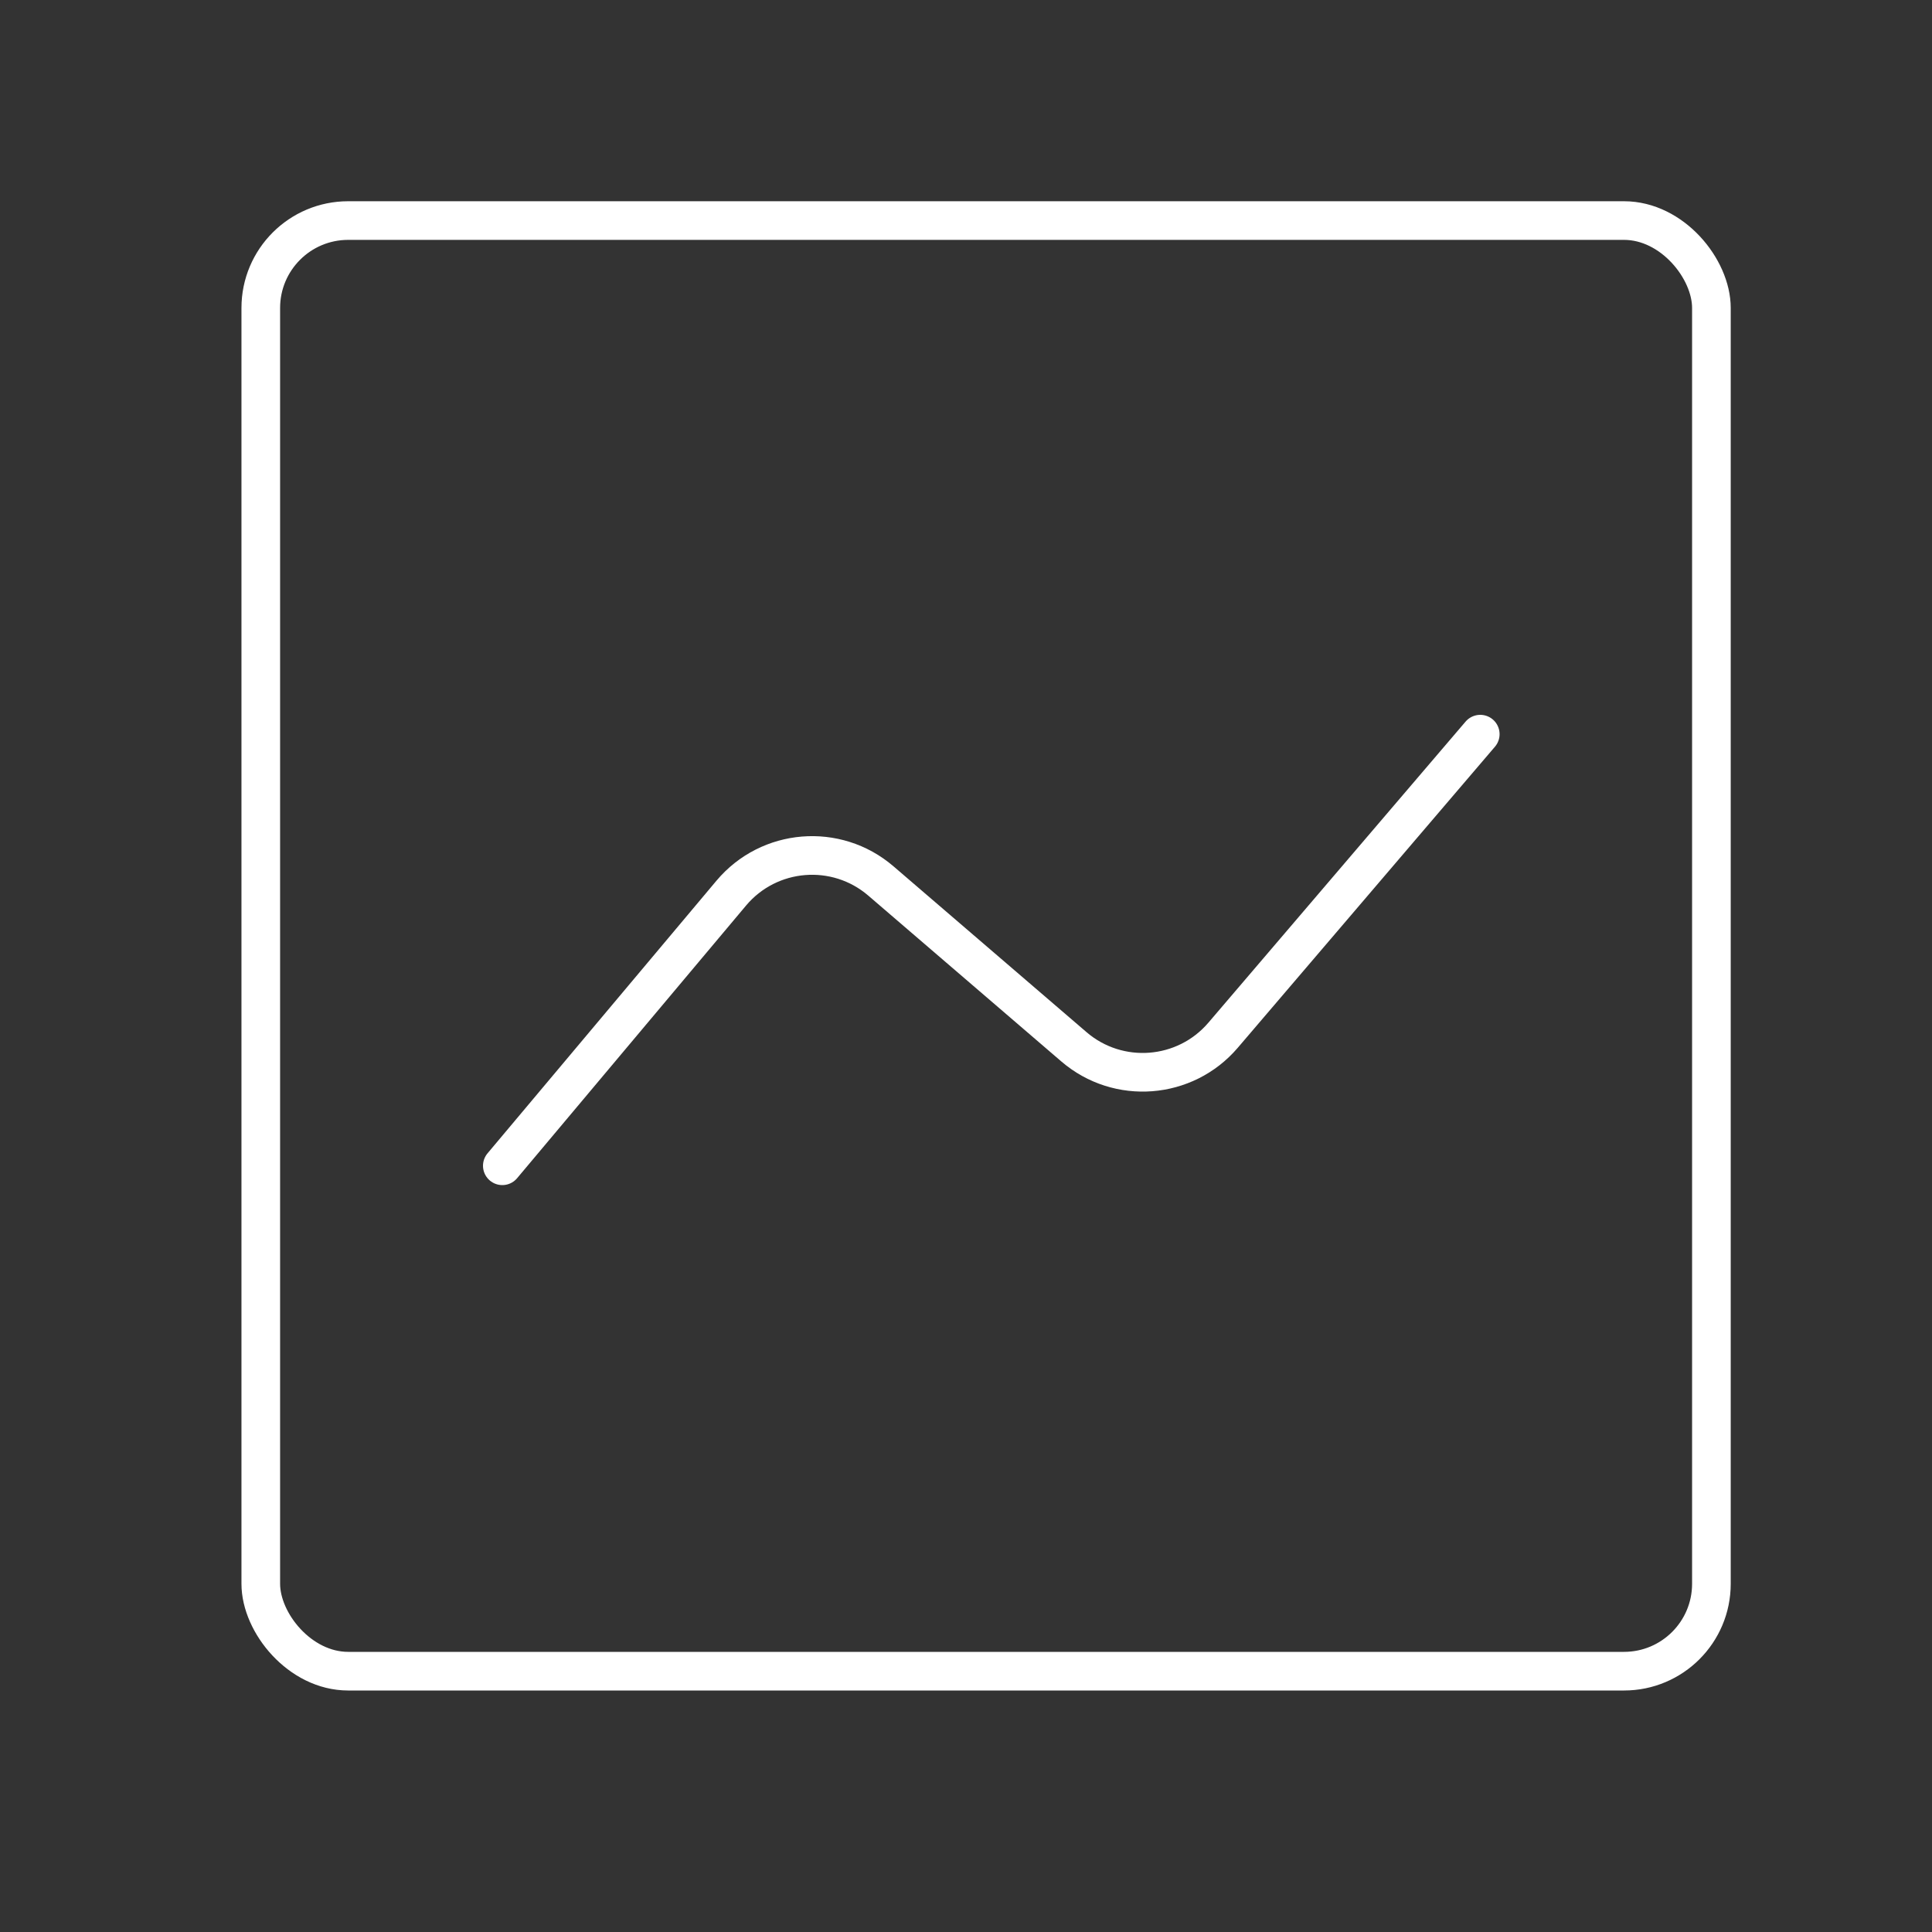 <svg width="50" height="50" viewBox="0 0 50 50" fill="none" xmlns="http://www.w3.org/2000/svg">
<rect x="0" y="0" width="50" height="50" fill="#333333" stroke="none"/>
<path d="M13 30.17L18.924 23.115C19.902 21.95 21.643 21.808 22.797 22.799L27.793 27.091C28.94 28.076 30.669 27.942 31.652 26.793L38.309 19" stroke="white" stroke-linecap="round"/>
<rect x="6.749" y="5.708" width="37.542" height="37.542" rx="2.262" stroke="white"/>
</svg>
